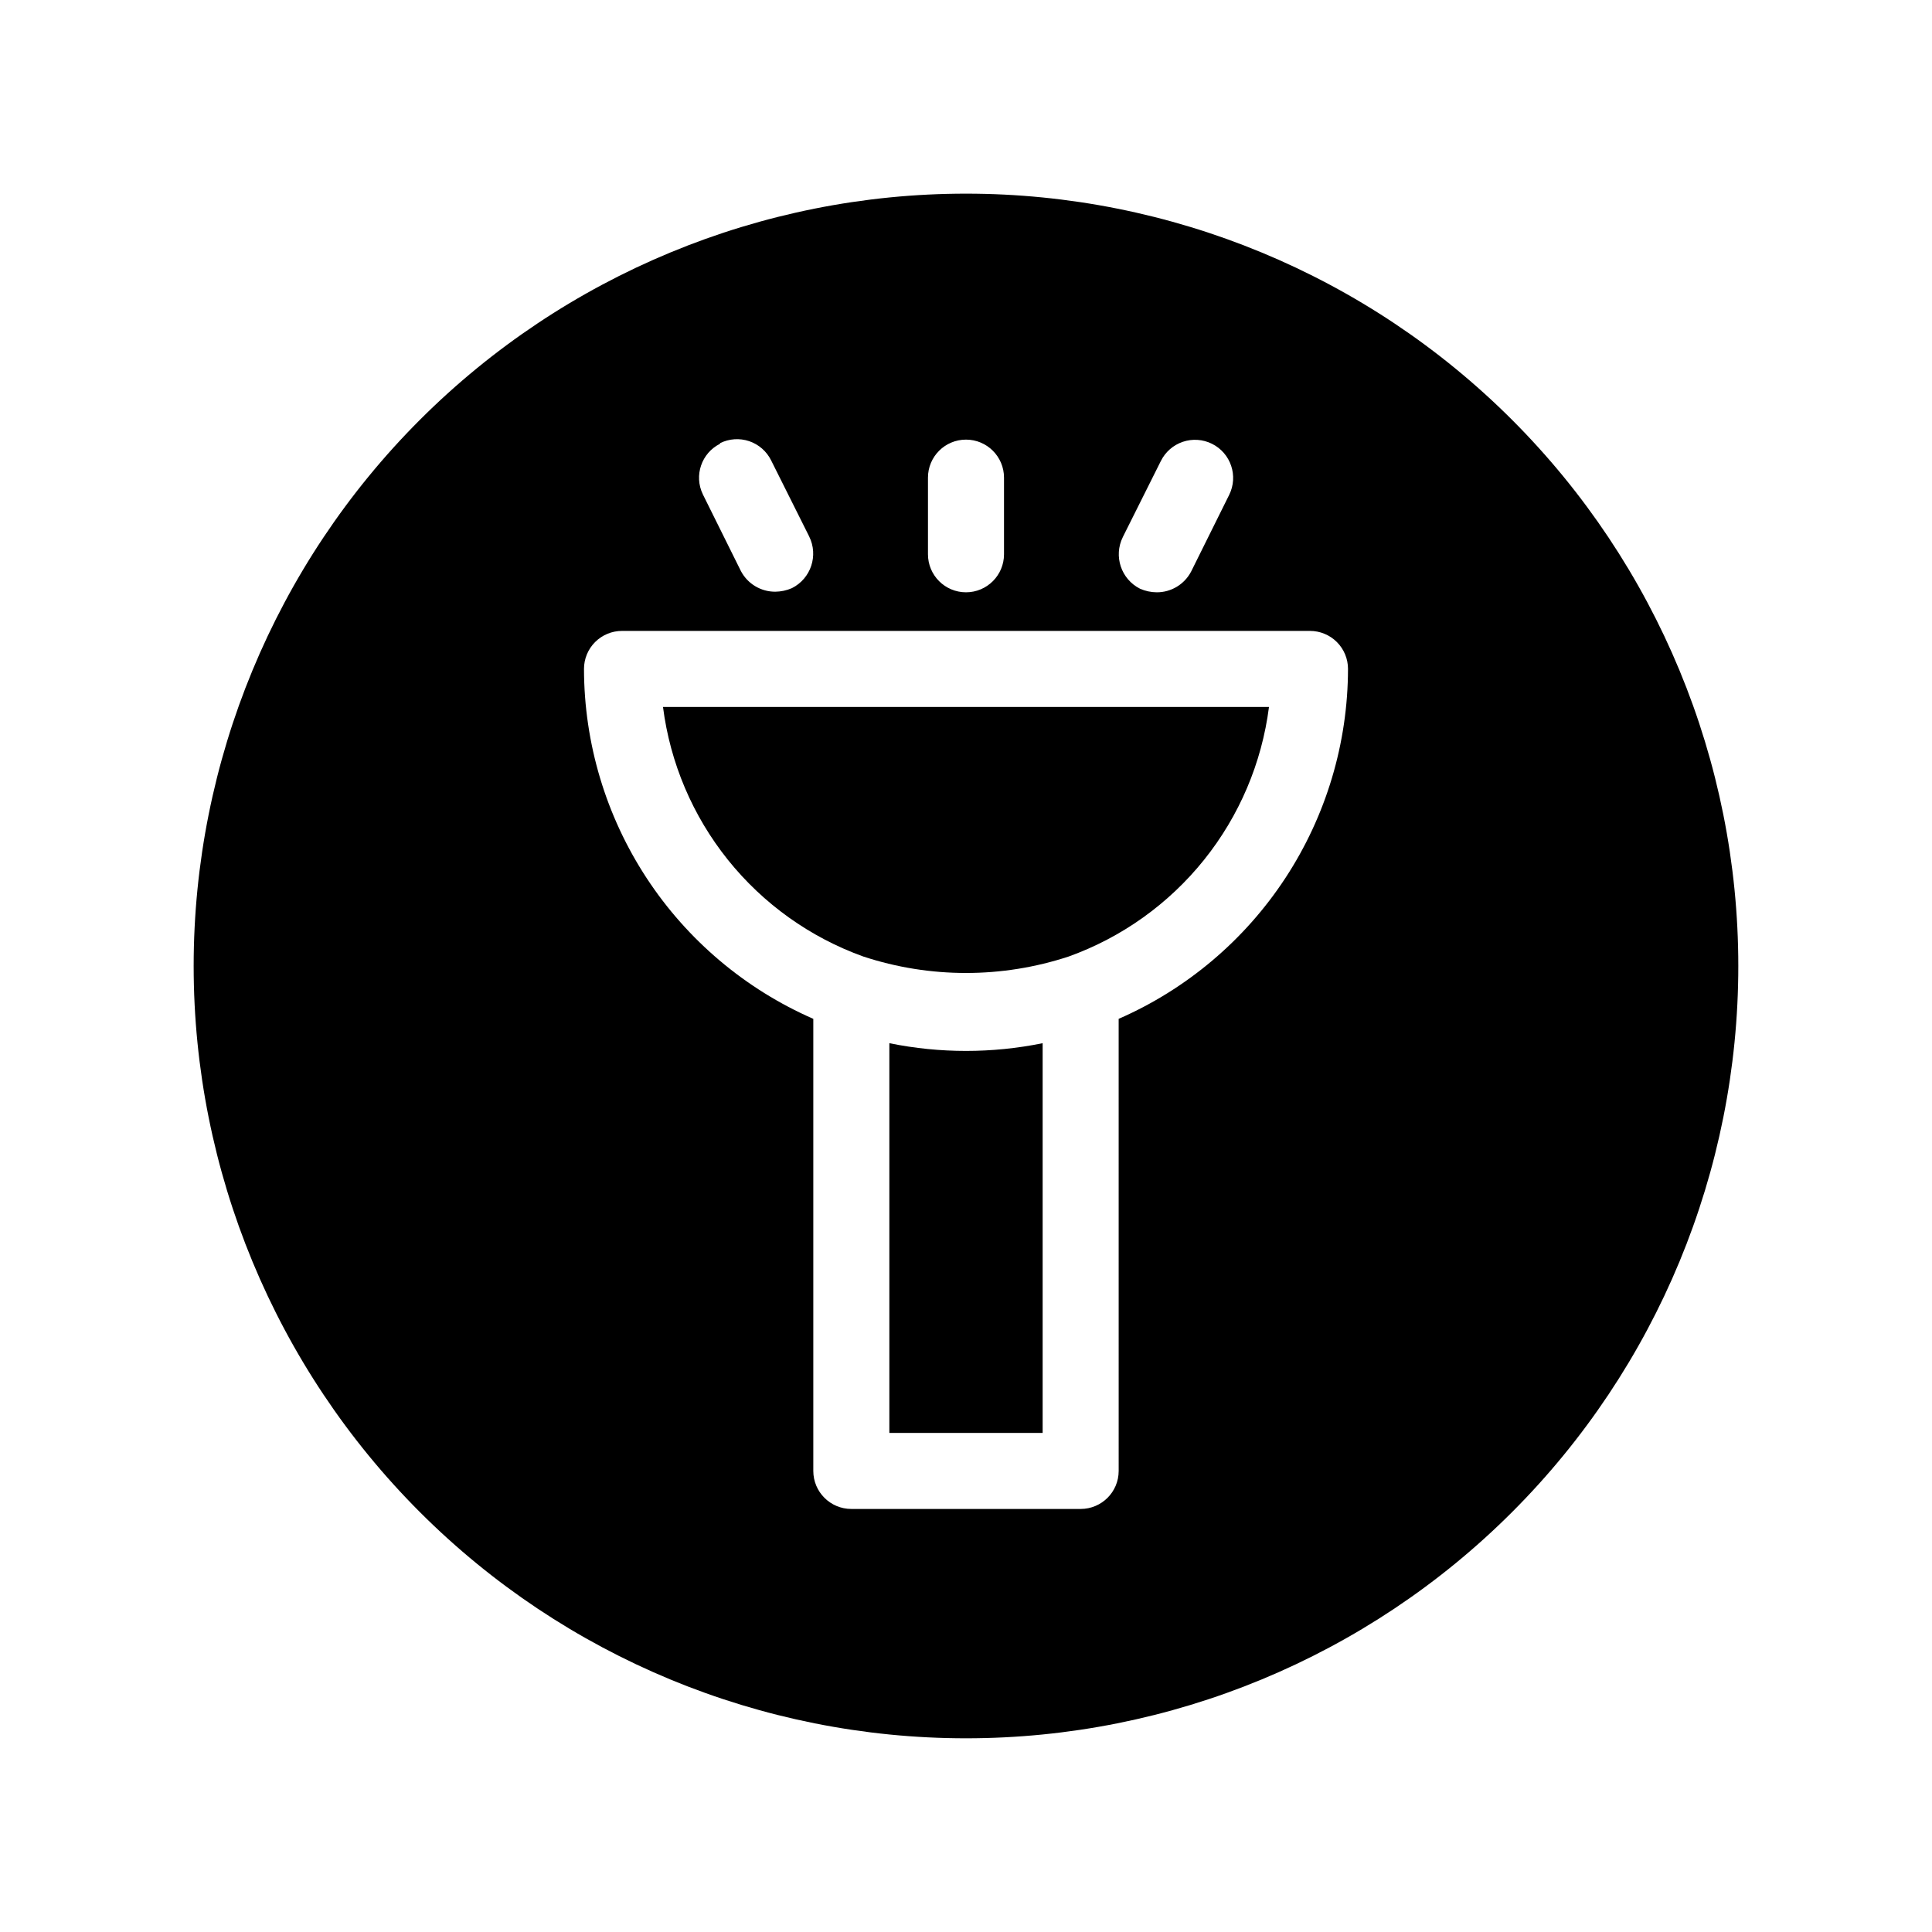 <?xml version="1.0" encoding="UTF-8"?>
<!-- Uploaded to: SVG Repo, www.svgrepo.com, Generator: SVG Repo Mixer Tools -->
<svg fill="#000000" width="800px" height="800px" version="1.1" viewBox="144 144 512 512" xmlns="http://www.w3.org/2000/svg">
 <g>
  <path d="m379.69 420.46v103.28h40.621v-103.28c-13.402 2.727-27.219 2.727-40.621 0z"/>
  <path d="m372.76 397.48c17.691 5.824 36.785 5.824 54.473 0 14.074-5.07 26.477-13.926 35.84-25.594s15.32-25.695 17.219-40.531h-160.59c1.898 14.836 7.859 28.863 17.219 40.531 9.363 11.668 21.766 20.523 35.84 25.594z"/>
  <path d="m400 195.32c-54.285 0-106.34 21.566-144.73 59.949-38.383 38.383-59.949 90.441-59.949 144.73 0 54.281 21.566 106.34 59.949 144.72 38.383 38.387 90.441 59.949 144.73 59.949 54.281 0 106.34-21.562 144.72-59.949 38.387-38.383 59.949-90.441 59.949-144.72 0-54.285-21.562-106.34-59.949-144.73-38.383-38.383-90.441-59.949-144.72-59.949zm41.562 91 10.078-20.152v0.004c1.188-2.402 3.285-4.234 5.824-5.09 2.539-0.855 5.312-0.668 7.715 0.523 5 2.477 7.043 8.539 4.566 13.539l-10.078 20.309c-1.77 3.402-5.297 5.531-9.133 5.512-1.516-0.012-3.016-0.332-4.406-0.945-5.031-2.531-7.074-8.652-4.566-13.695zm-51.641-15.742c0-5.566 4.512-10.074 10.078-10.074 5.562 0 10.074 4.508 10.074 10.074v20.309c0 5.566-4.512 10.078-10.074 10.078-5.566 0-10.078-4.512-10.078-10.078zm-55.105-9.133c2.402-1.195 5.18-1.387 7.723-0.531 2.539 0.859 4.633 2.691 5.82 5.098l10.078 20.152h-0.004c2.508 5.047 0.469 11.168-4.566 13.699-1.391 0.609-2.891 0.93-4.406 0.945-3.836 0.02-7.363-2.109-9.133-5.512l-10.078-20.309h0.004c-2.391-4.961-0.359-10.918 4.562-13.383zm105.64 152.4 0.004 119.97c0 5.562-4.512 10.074-10.078 10.074h-60.77c-5.566 0-10.078-4.512-10.078-10.074v-119.81c-18.039-7.887-33.391-20.859-44.184-37.324-10.789-16.469-16.555-35.723-16.586-55.41 0-2.672 1.059-5.234 2.949-7.125 1.891-1.887 4.453-2.949 7.125-2.949h182.32c2.672 0 5.234 1.062 7.125 2.949 1.891 1.891 2.953 4.453 2.953 7.125-0.035 19.688-5.797 38.941-16.59 55.41-10.793 16.465-26.145 29.438-44.184 37.324z"/>
 </g>
</svg>